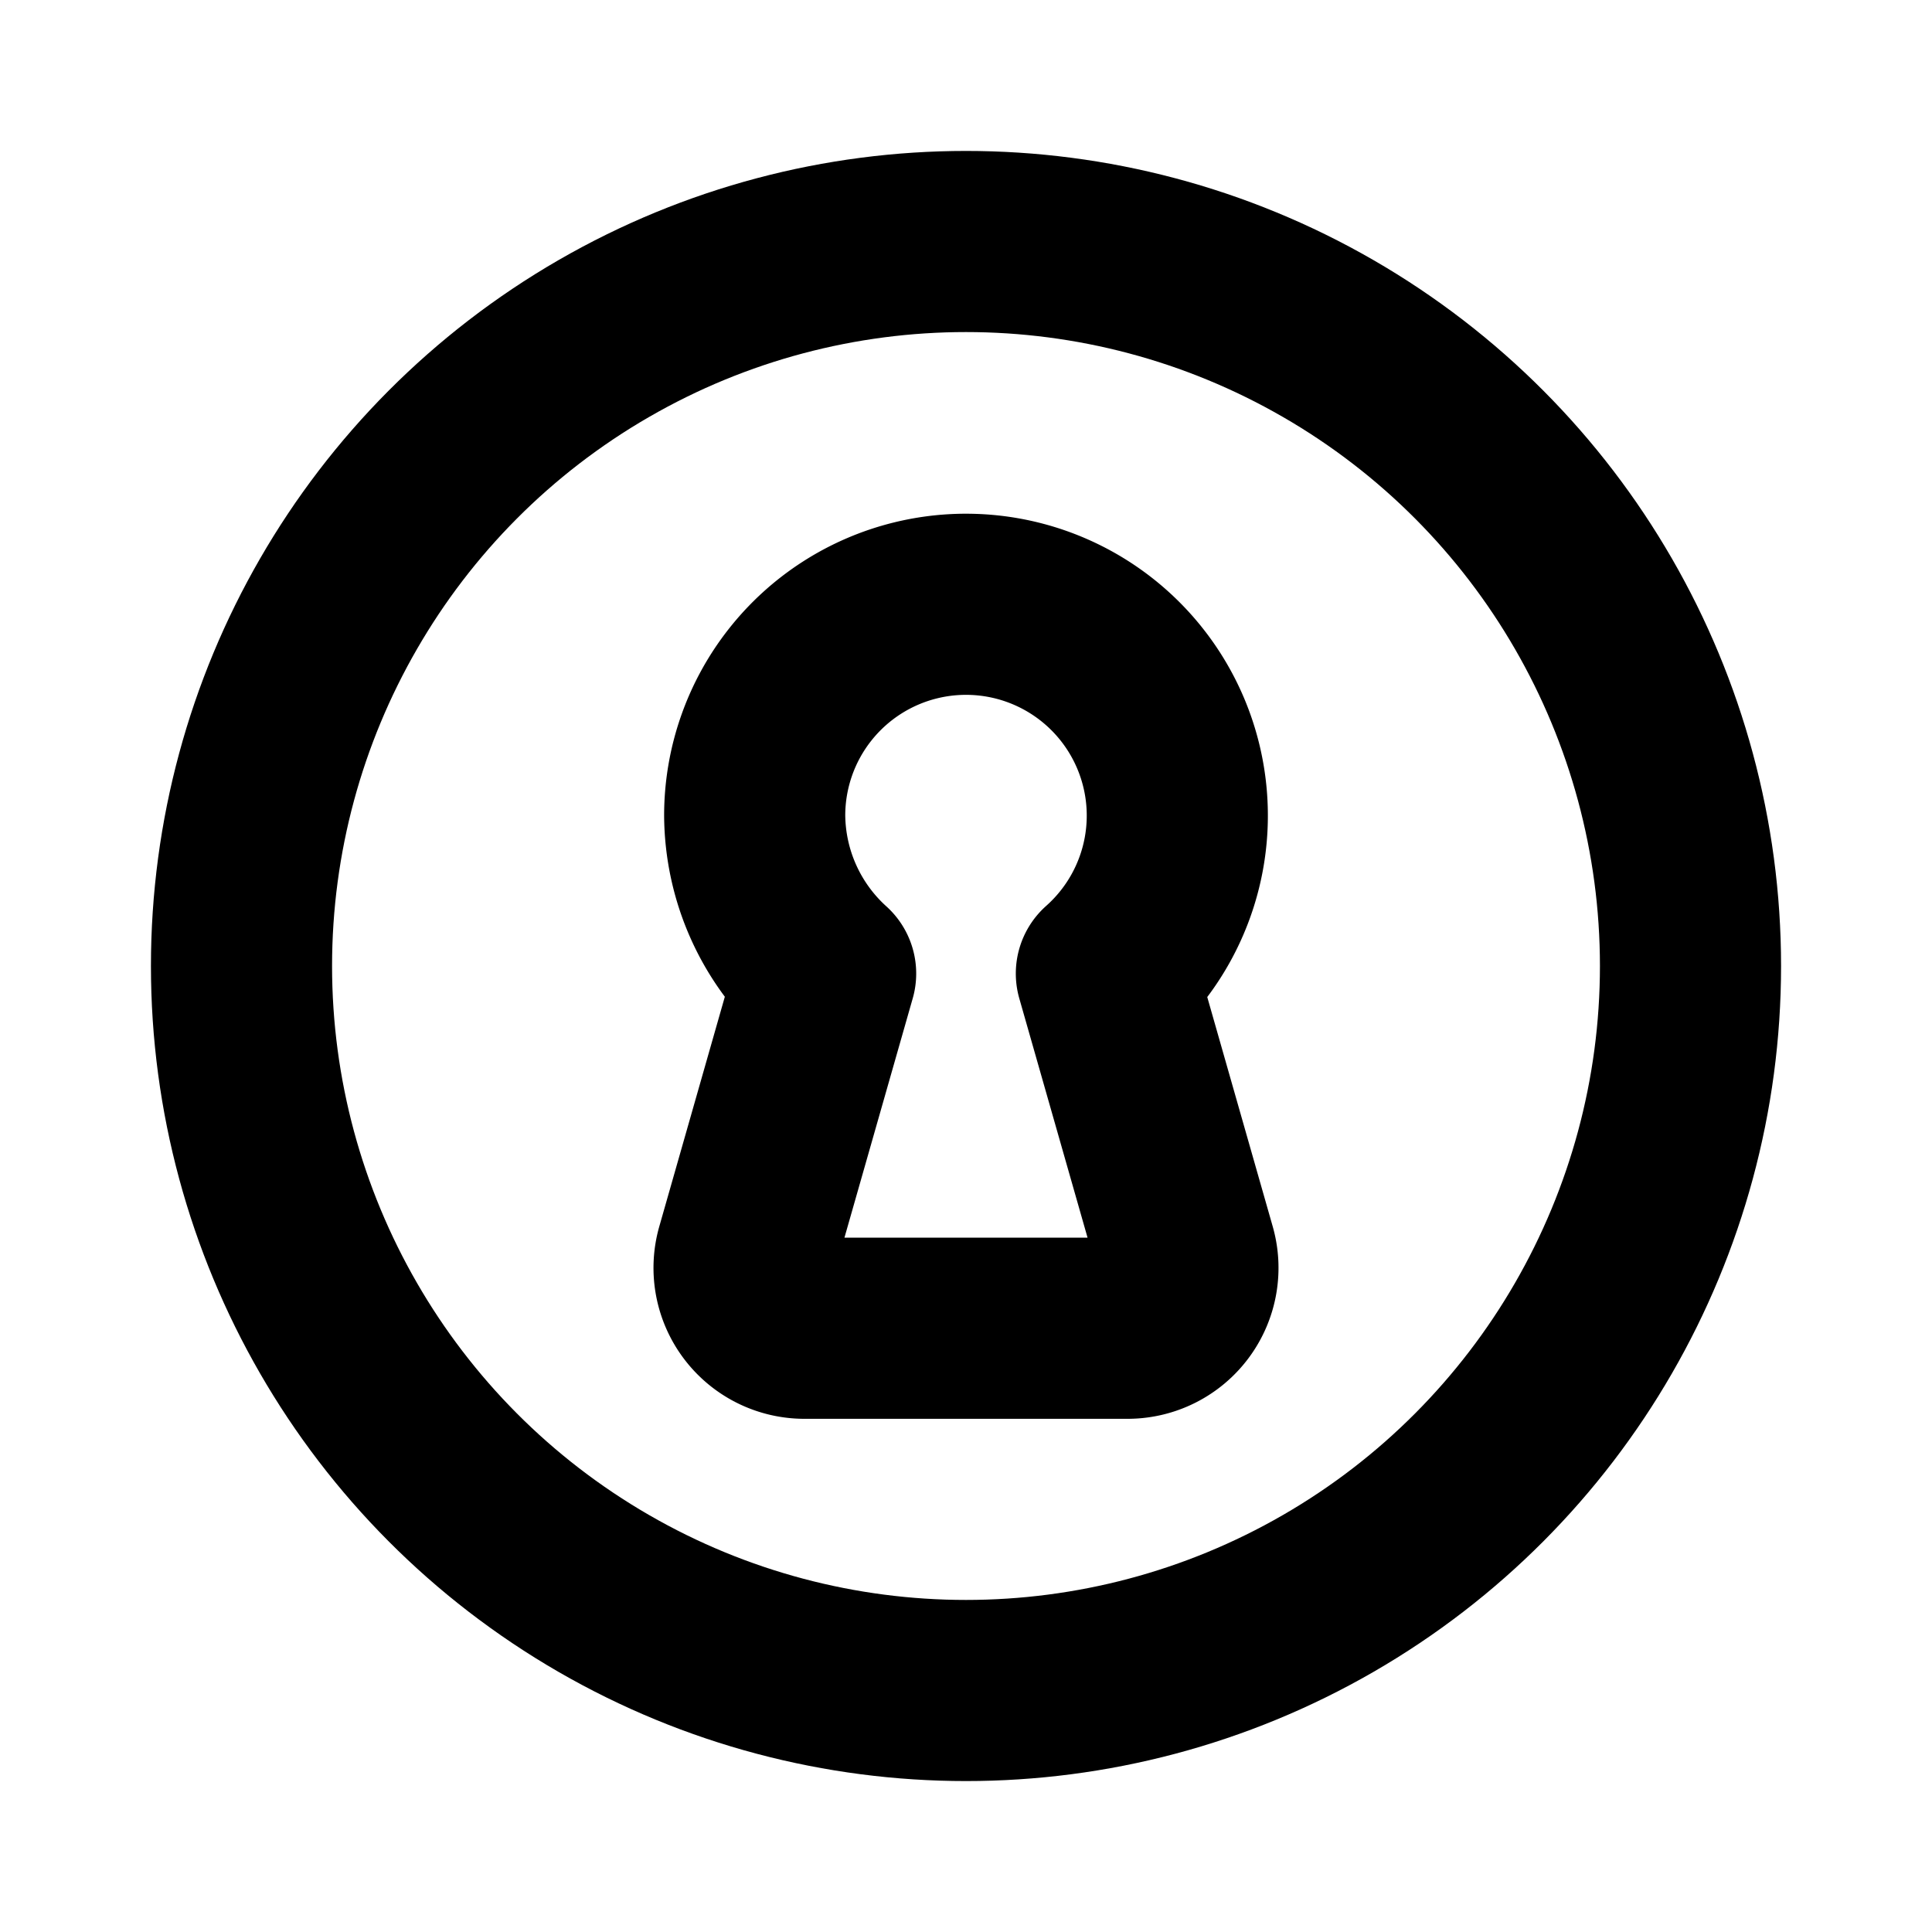 <svg xmlns="http://www.w3.org/2000/svg" viewBox="0 0 256 256"><rect width="256" height="256" fill="none"/><circle cx="128" cy="128" r="96" fill="none" stroke="#000" stroke-linecap="round" stroke-linejoin="round" stroke-width="24"/><path d="M146.6,129A28,28,0,1,0,100,108a28.5,28.5,0,0,0,9.4,21L98.9,165.8a8,8,0,0,0,7.7,10.2h42.8a8,8,0,0,0,7.7-10.2Z" fill="none" stroke="#000" stroke-linecap="round" stroke-linejoin="round" stroke-width="24"/></svg>